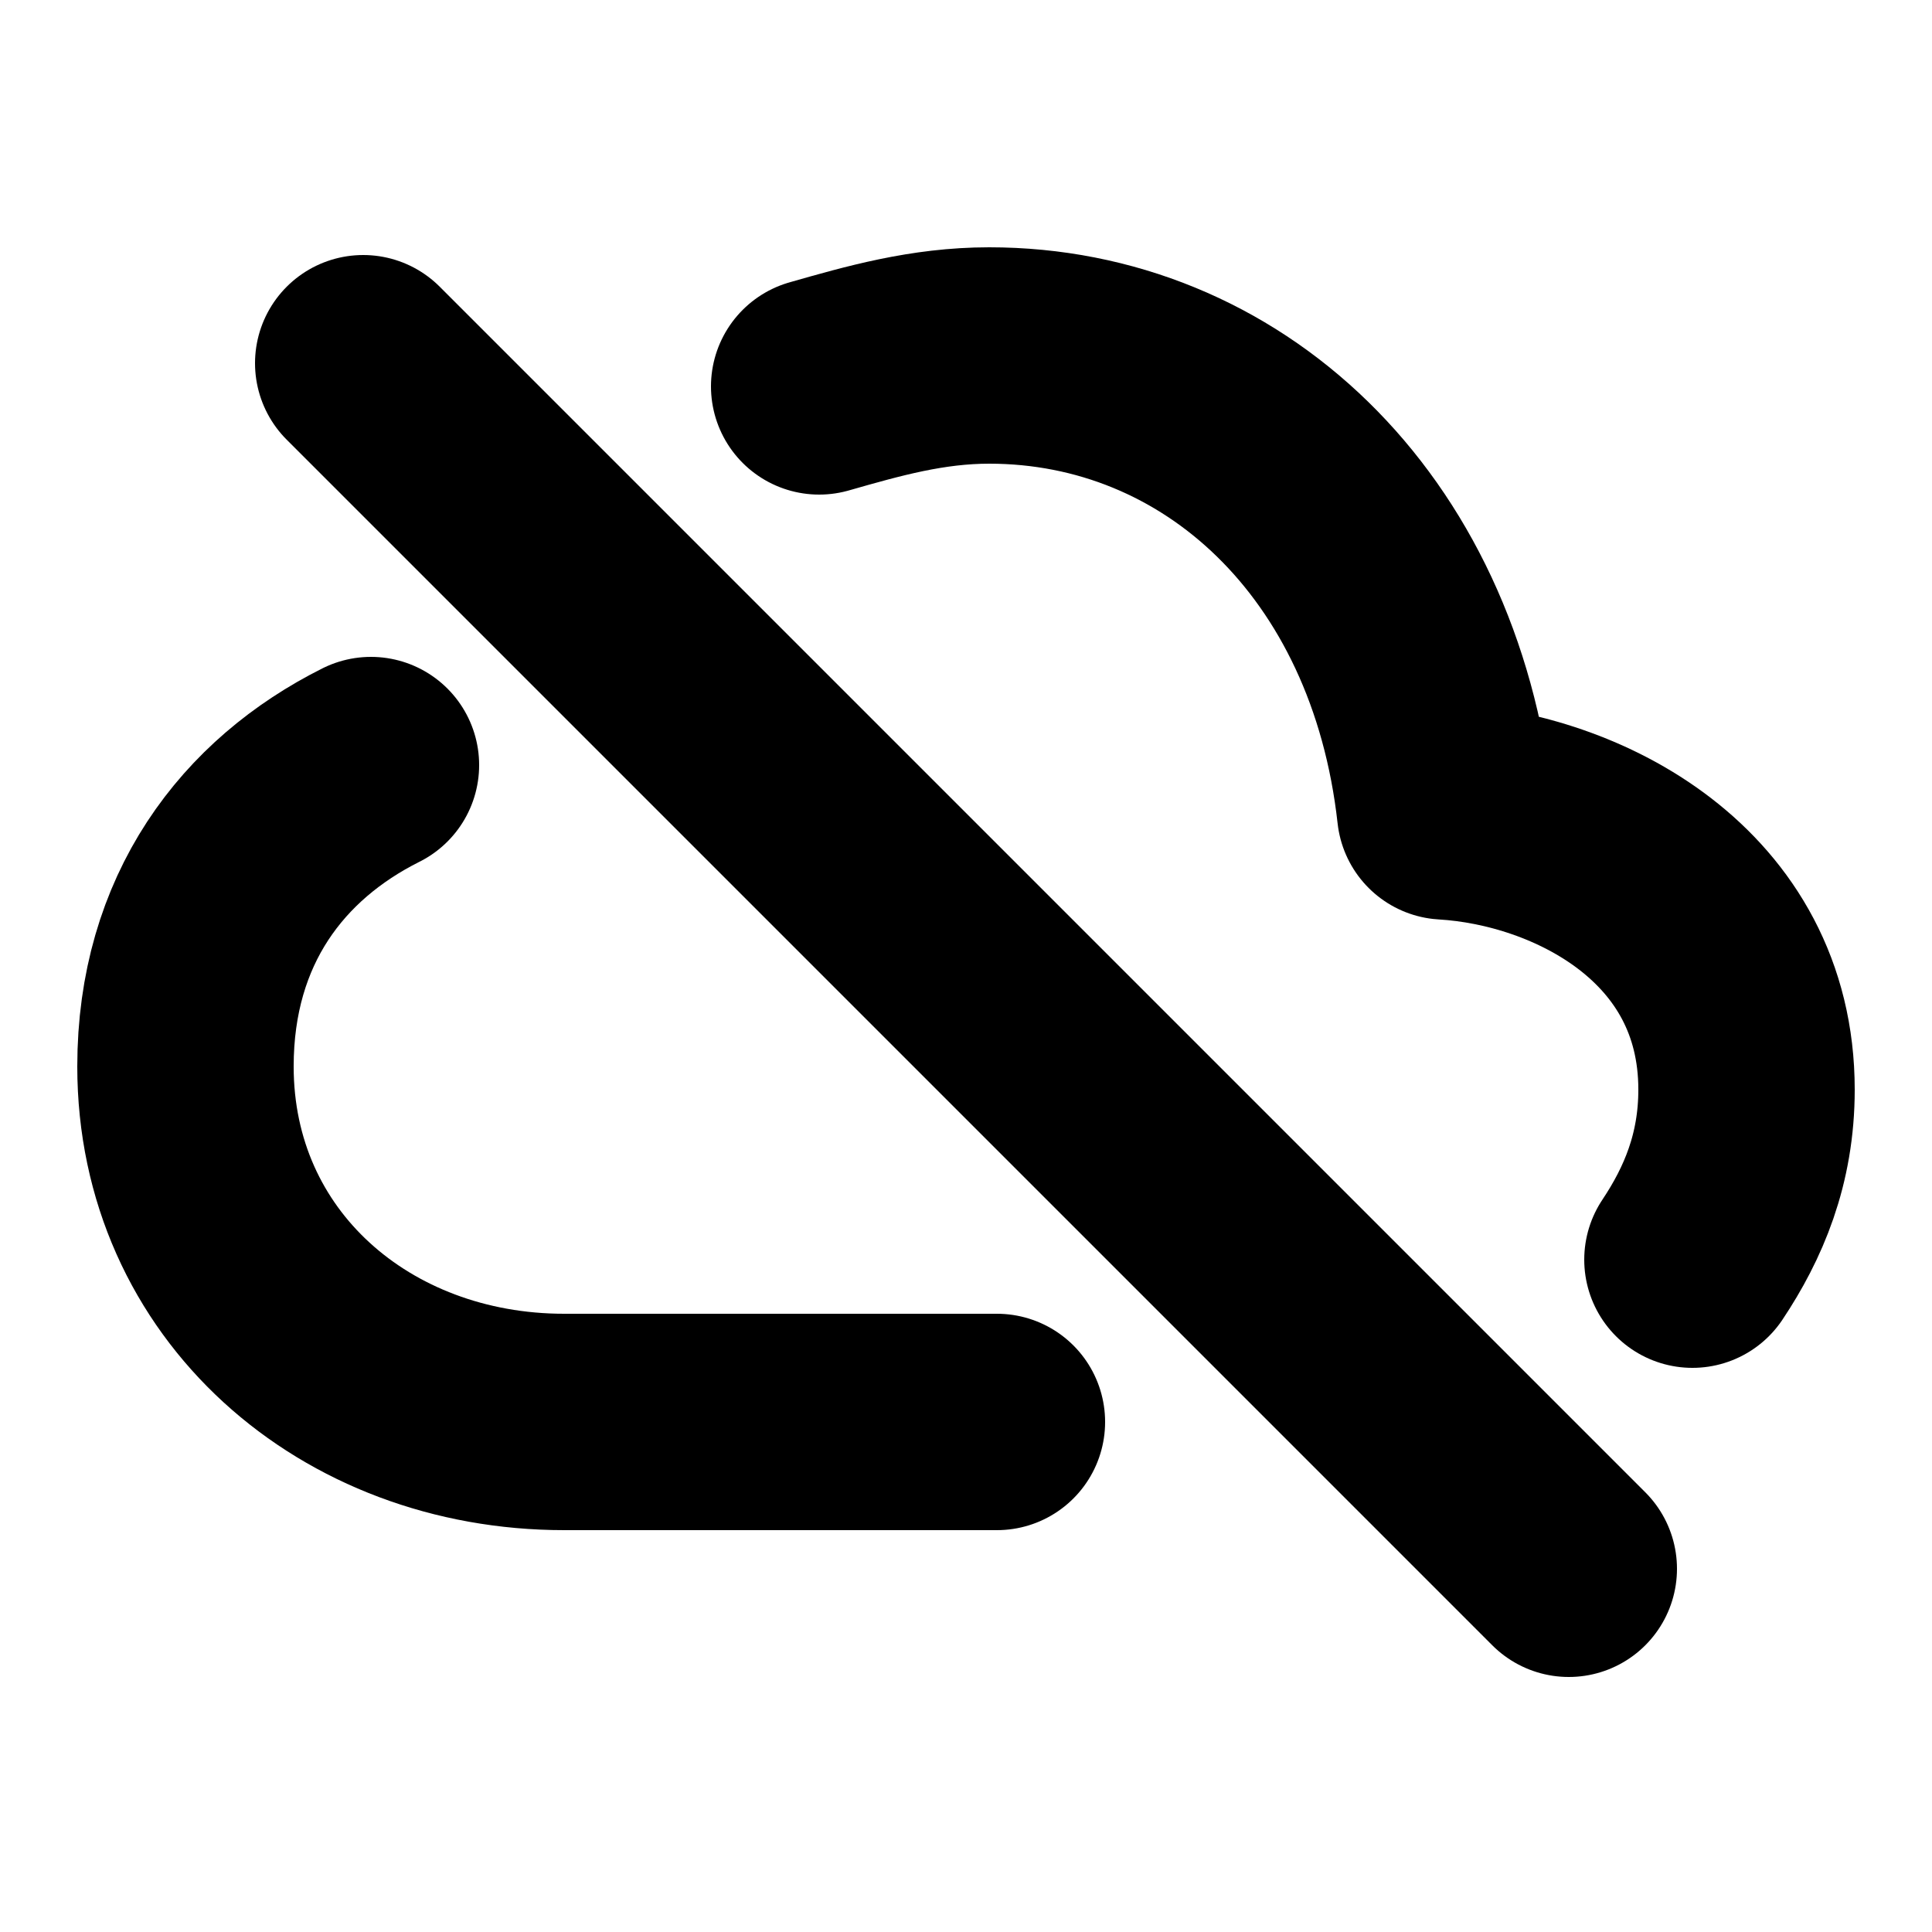 <?xml version="1.0" encoding="utf-8"?>
<!-- Generator: Adobe Illustrator 27.5.0, SVG Export Plug-In . SVG Version: 6.00 Build 0)  -->
<svg version="1.1" id="Слой_1" xmlns="http://www.w3.org/2000/svg" xmlns:xlink="http://www.w3.org/1999/xlink" x="0px" y="0px"
	 viewBox="0 0 25 25" style="enable-background:new 0 0 25 25;" xml:space="preserve">
<style type="text/css">
	.st0{fill:none;stroke:#000000;stroke-width:2.8;stroke-linecap:round;stroke-linejoin:round;stroke-miterlimit:6.25;}
	.st1{fill:none;stroke:#000000;stroke-width:2.8;stroke-linecap:round;stroke-miterlimit:15.625;}
</style>
<path class="st0" d="M4.8,9.9c-1.4,0.7-2.4,2-2.4,3.9c0,2.7,2.2,4.6,4.9,4.6h5.6"/>
<path class="st0" d="M21.9,16.3c0.4-0.6,0.7-1.3,0.7-2.2c0-2.4-2.2-3.5-3.9-3.6c-0.4-3.6-2.9-5.9-5.9-5.9c-0.8,0-1.5,0.2-2.2,0.4"/>
<line class="st1" x1="20.3" y1="20.3" x2="4.7" y2="4.7"/>
</svg>
